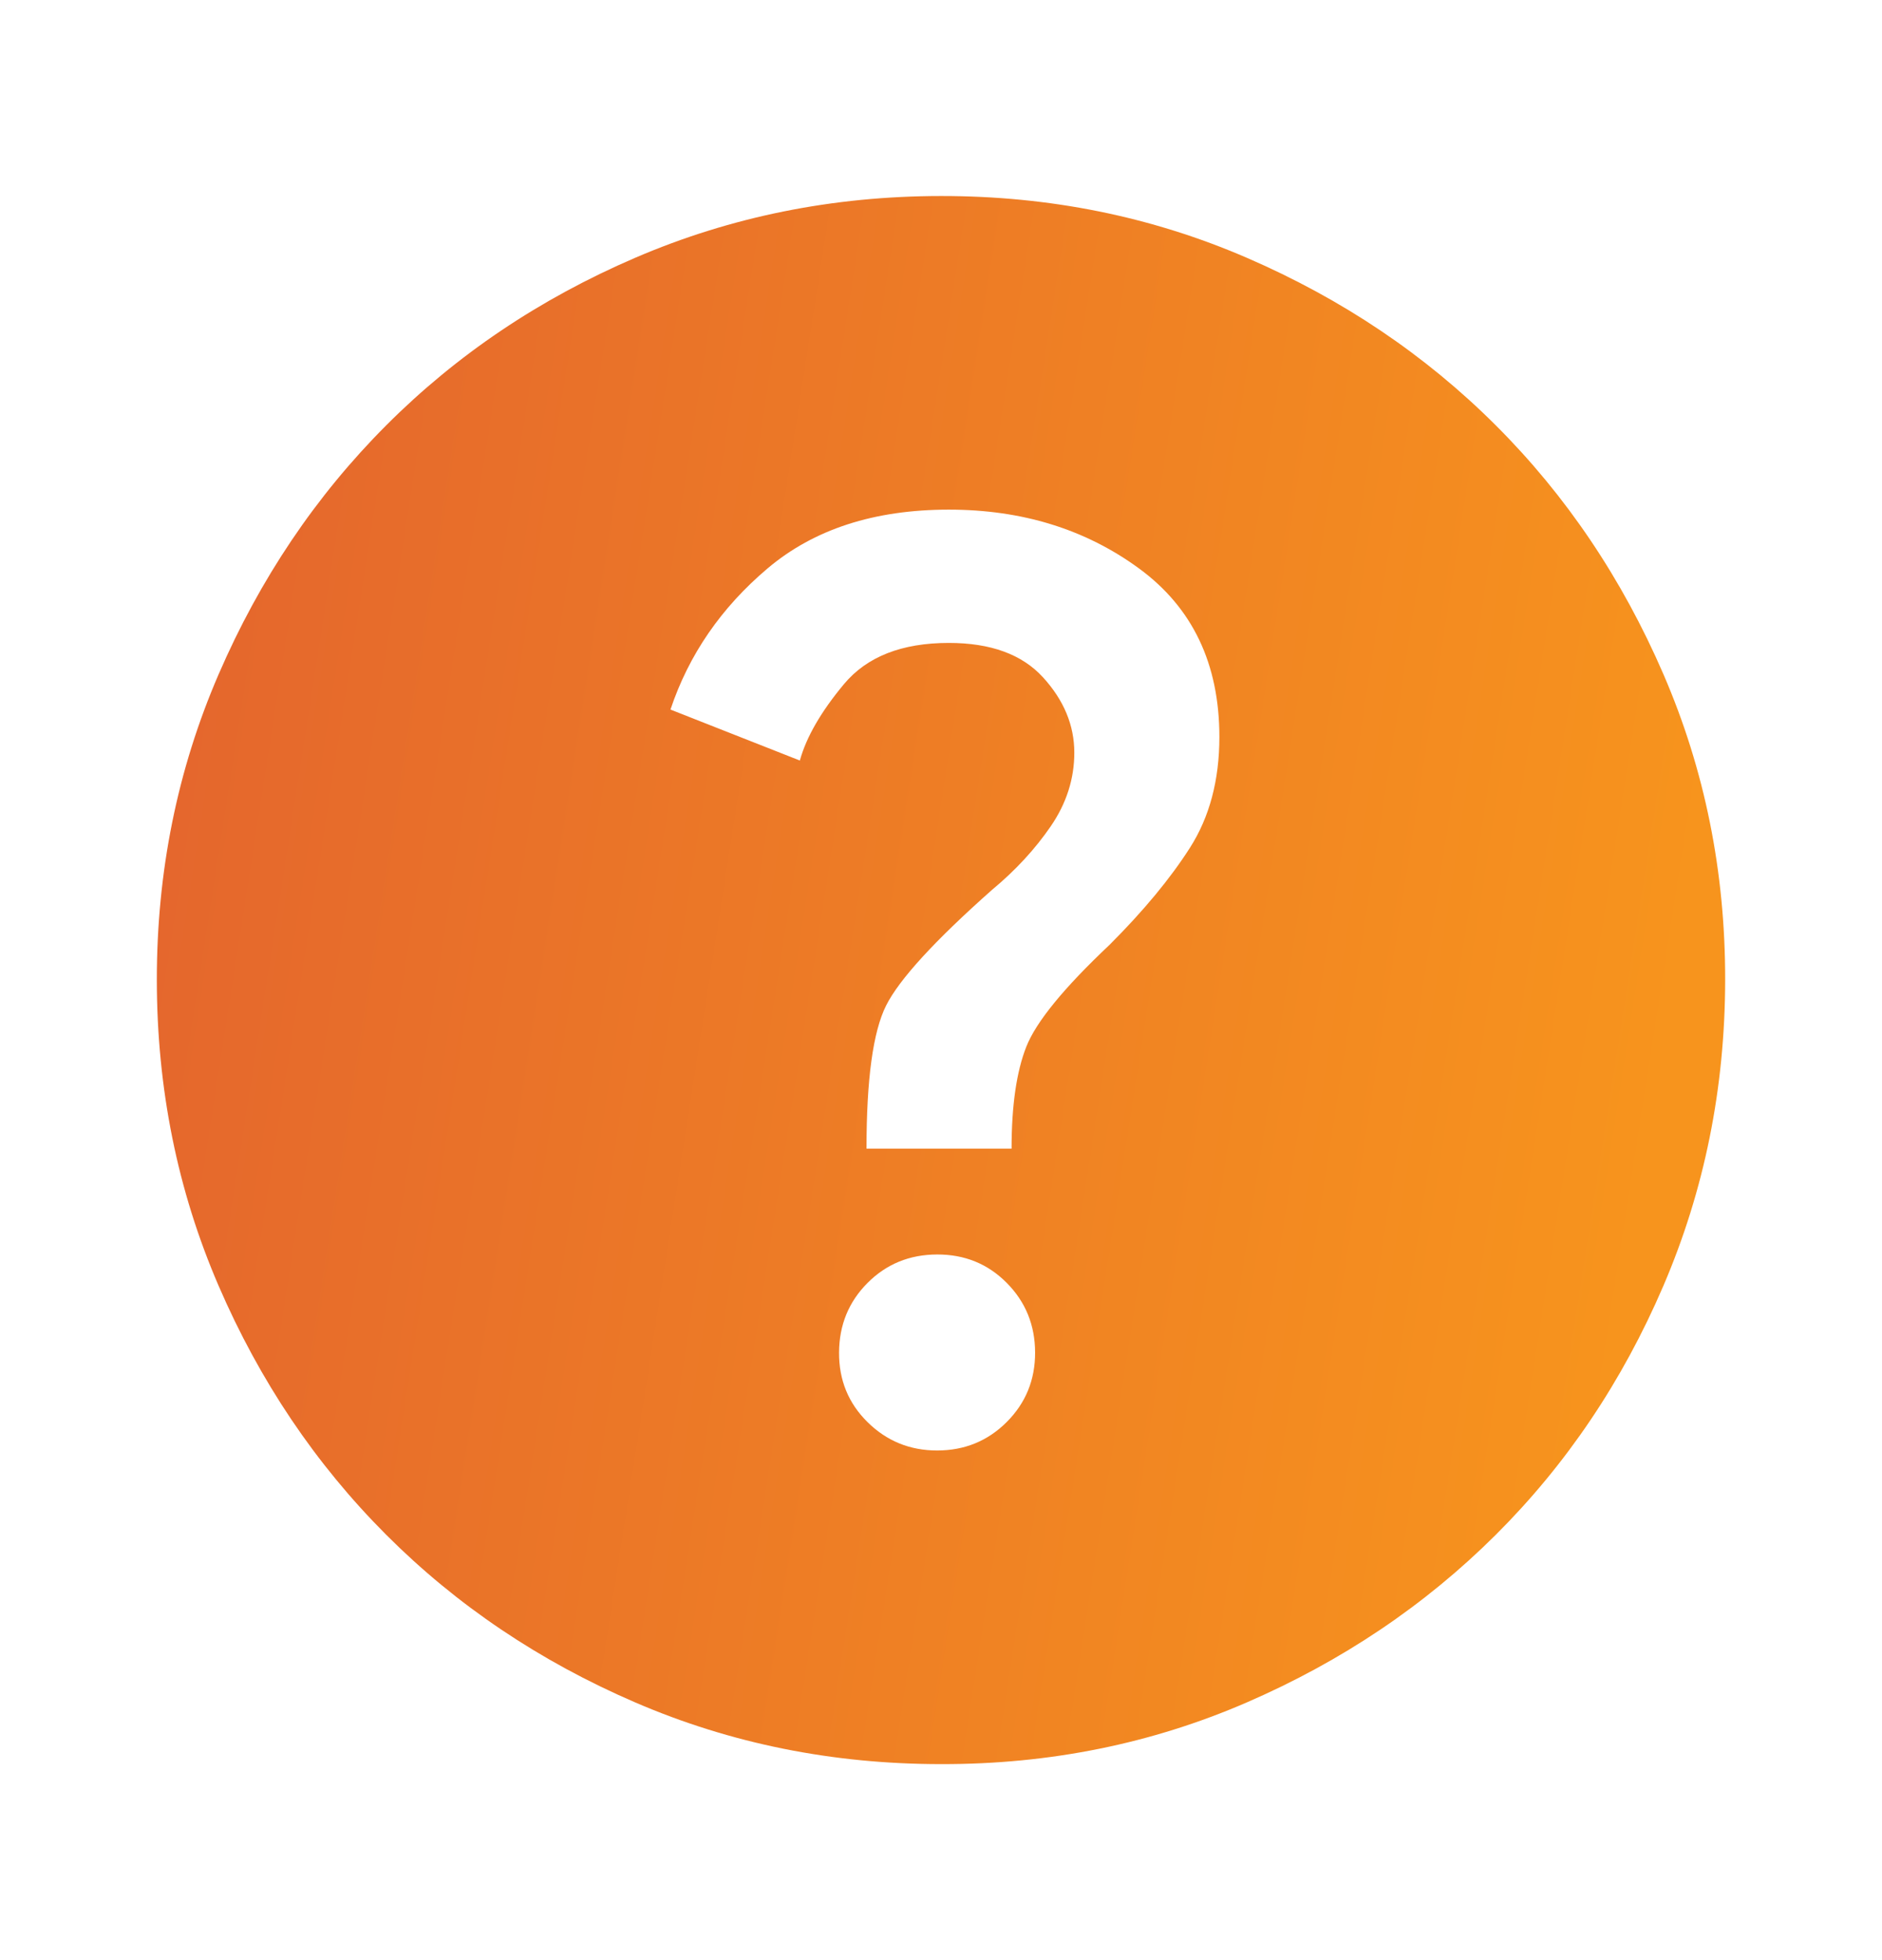 <svg width="24" height="25" viewBox="0 0 24 25" fill="none" xmlns="http://www.w3.org/2000/svg">
<path d="M11.95 18.5C12.3 18.5 12.596 18.379 12.838 18.137C13.08 17.895 13.201 17.599 13.2 17.25C13.199 16.901 13.079 16.605 12.838 16.362C12.597 16.119 12.301 15.999 11.95 16C11.599 16.001 11.303 16.122 11.063 16.363C10.823 16.604 10.702 16.899 10.7 17.25C10.698 17.601 10.819 17.897 11.063 18.138C11.307 18.379 11.603 18.5 11.95 18.5ZM11.05 14.65H12.9C12.9 14.1 12.963 13.667 13.088 13.35C13.213 13.033 13.567 12.6 14.15 12.05C14.583 11.617 14.925 11.204 15.175 10.812C15.425 10.42 15.55 9.949 15.55 9.4C15.55 8.467 15.208 7.75 14.525 7.25C13.842 6.75 13.033 6.5 12.1 6.5C11.15 6.5 10.379 6.75 9.788 7.25C9.197 7.75 8.784 8.35 8.55 9.05L10.2 9.7C10.283 9.4 10.471 9.075 10.763 8.725C11.055 8.375 11.501 8.2 12.1 8.2C12.633 8.2 13.033 8.346 13.3 8.638C13.567 8.93 13.7 9.251 13.7 9.6C13.7 9.933 13.6 10.246 13.4 10.538C13.2 10.83 12.95 11.101 12.65 11.35C11.917 12 11.467 12.492 11.3 12.825C11.133 13.158 11.05 13.767 11.05 14.65ZM12 22.5C10.617 22.5 9.317 22.238 8.1 21.713C6.883 21.188 5.825 20.476 4.925 19.575C4.025 18.674 3.313 17.616 2.788 16.4C2.263 15.184 2.001 13.884 2 12.5C1.999 11.116 2.262 9.816 2.788 8.6C3.314 7.384 4.026 6.326 4.925 5.425C5.824 4.524 6.882 3.812 8.1 3.288C9.318 2.764 10.618 2.501 12 2.5C13.382 2.499 14.682 2.761 15.9 3.288C17.118 3.815 18.176 4.527 19.075 5.425C19.974 6.323 20.686 7.381 21.213 8.6C21.74 9.819 22.002 11.119 22 12.5C21.998 13.881 21.735 15.181 21.212 16.4C20.689 17.619 19.976 18.677 19.075 19.575C18.174 20.473 17.115 21.186 15.9 21.713C14.685 22.24 13.385 22.503 12 22.5Z" fill="url(#paint0_linear_2137_334)"/>
<defs>
<linearGradient id="paint0_linear_2137_334" x1="0.087" y1="-9.326" x2="24.229" y2="-5.559" gradientUnits="userSpaceOnUse">
<stop stop-color="#E05B31"/>
<stop offset="1" stop-color="#F7941D"/>
</linearGradient>
</defs>
</svg>
